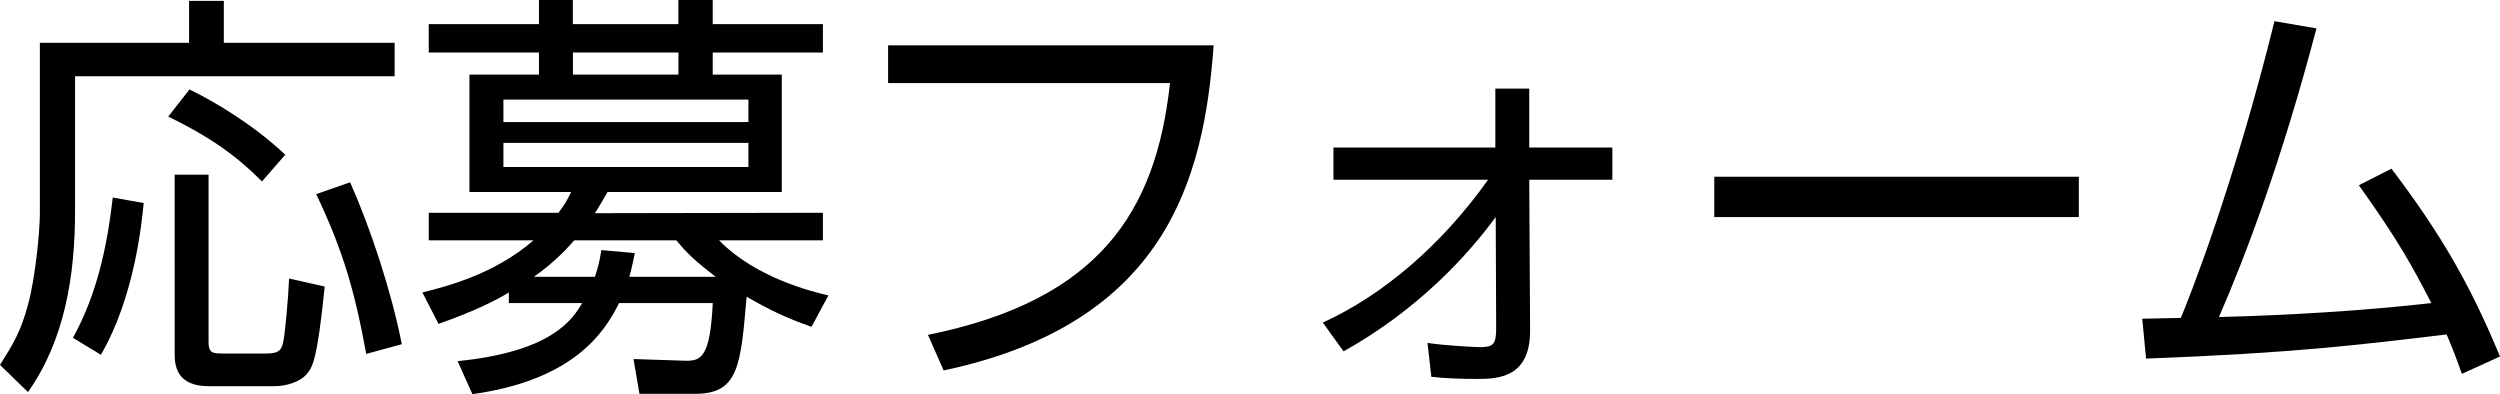 <?xml version="1.0" encoding="utf-8"?>
<!-- Generator: Adobe Illustrator 15.0.0, SVG Export Plug-In . SVG Version: 6.00 Build 0)  -->
<!DOCTYPE svg PUBLIC "-//W3C//DTD SVG 1.1//EN" "http://www.w3.org/Graphics/SVG/1.1/DTD/svg11.dtd">
<svg version="1.1" id="レイヤー_1" xmlns="http://www.w3.org/2000/svg" xmlns:xlink="http://www.w3.org/1999/xlink" x="0px"
	 y="0px" width="94.406px" height="14.886px" viewBox="0 0 94.406 14.886" enable-background="new 0 0 94.406 14.886"
	 xml:space="preserve">
<g>
	<path d="M8.452,0.032v1.585h6.45v1.264H2.834v5.106c0,2.4-0.385,4.85-1.777,6.818L0,13.781c0.513-0.815,0.785-1.265,1.057-2.272
		c0.272-0.992,0.448-2.737,0.448-3.458V1.617H7.14V0.032H8.452z M2.754,12.757c0.912-1.648,1.296-3.473,1.504-5.298l1.169,0.208
		c-0.08,0.8-0.353,3.554-1.617,5.73L2.754,12.757z M9.893,6.851C8.852,5.81,7.859,5.138,6.354,4.402l0.801-1.024
		c0.992,0.48,2.449,1.36,3.617,2.465L9.893,6.851z M7.876,6.595v6.322c0,0.416,0.159,0.432,0.512,0.432h1.696
		c0.448,0,0.528-0.144,0.593-0.352c0.08-0.271,0.208-1.729,0.24-2.48l1.345,0.304c-0.288,2.833-0.465,3.041-0.673,3.298
		c-0.271,0.32-0.8,0.464-1.232,0.464h-2.48c-1.121,0-1.281-0.673-1.281-1.185V6.595H7.876z M13.83,13.365
		c-0.448-2.448-0.896-3.938-1.889-6.034l1.28-0.448c0.769,1.729,1.553,4.098,1.953,6.114L13.83,13.365z"/>
	<path d="M24.147,14.87l-0.224-1.312l1.952,0.064c0.608,0.016,0.944-0.145,1.041-2.178h-3.538c-0.576,1.168-1.776,2.914-5.538,3.441
		l-0.56-1.248c3.553-0.353,4.337-1.568,4.705-2.193h-2.769v-0.4c-0.416,0.256-1.232,0.688-2.657,1.186l-0.608-1.186
		c0.881-0.224,2.705-0.672,4.194-1.968h-3.954V8.035h4.898c0.224-0.288,0.319-0.464,0.479-0.784h-3.841V2.817h2.625V1.985h-4.162
		V0.912h4.162V0h1.28v0.912h3.985V0h1.297v0.912h4.161v1.073h-4.161v0.832h2.608v4.434h-6.578c-0.192,0.32-0.272,0.48-0.48,0.8
		l8.611-0.016v1.041h-3.921c1.393,1.424,3.521,1.937,4.129,2.081l-0.64,1.185c-0.992-0.352-1.585-0.641-2.449-1.137
		c-0.224,2.609-0.304,3.666-1.937,3.666H24.147z M28.262,3.761H19.01V4.61h9.252V3.761z M28.262,5.394H19.01v0.913h9.252V5.394z
		 M27.029,10.452c-0.801-0.608-1.104-0.913-1.489-1.376h-3.857c-0.224,0.256-0.721,0.816-1.521,1.376h2.305
		c0.145-0.432,0.192-0.704,0.24-1.008l1.265,0.112c-0.064,0.288-0.096,0.512-0.208,0.896H27.029z M25.62,2.817V1.985h-3.985v0.832
		H25.62z"/>
	<path d="M45.83,1.712c-0.368,5.09-1.825,10.5-10.196,12.277l-0.592-1.344c6.482-1.312,8.611-4.658,9.14-9.508H33.537V1.712H45.83z"
		/>
	<path d="M50.354,6.787V5.57h6.114V3.345h1.28V5.57h3.138v1.216h-3.138l0.032,5.667c0.016,1.809-1.2,1.856-2.001,1.856
		c-0.576,0-1.152-0.016-1.729-0.08l-0.144-1.28c0.72,0.112,1.889,0.16,1.969,0.16c0.512,0,0.624-0.097,0.624-0.72l-0.017-4.194
		c-1.056,1.44-2.913,3.489-5.746,5.074l-0.784-1.089c2.257-1.024,4.481-2.913,6.242-5.394H50.354z"/>
	<path d="M78.502,6.675v1.521H64.736V6.675H78.502z"/>
	<path d="M80.896,12.036c0.064,0,1.297-0.031,1.457-0.031c0.304-0.721,1.984-4.93,3.537-11.205l1.585,0.272
		c-1.312,4.994-2.673,8.58-3.682,10.9c2.561-0.063,5.506-0.24,8.02-0.528c-0.721-1.393-1.217-2.321-2.737-4.45l1.232-0.624
		c1.904,2.513,2.978,4.402,4.098,7.091l-1.44,0.656c-0.192-0.545-0.305-0.849-0.576-1.489c-3.33,0.4-5.795,0.704-11.349,0.913
		L80.896,12.036z"/>
</g>
</svg>
